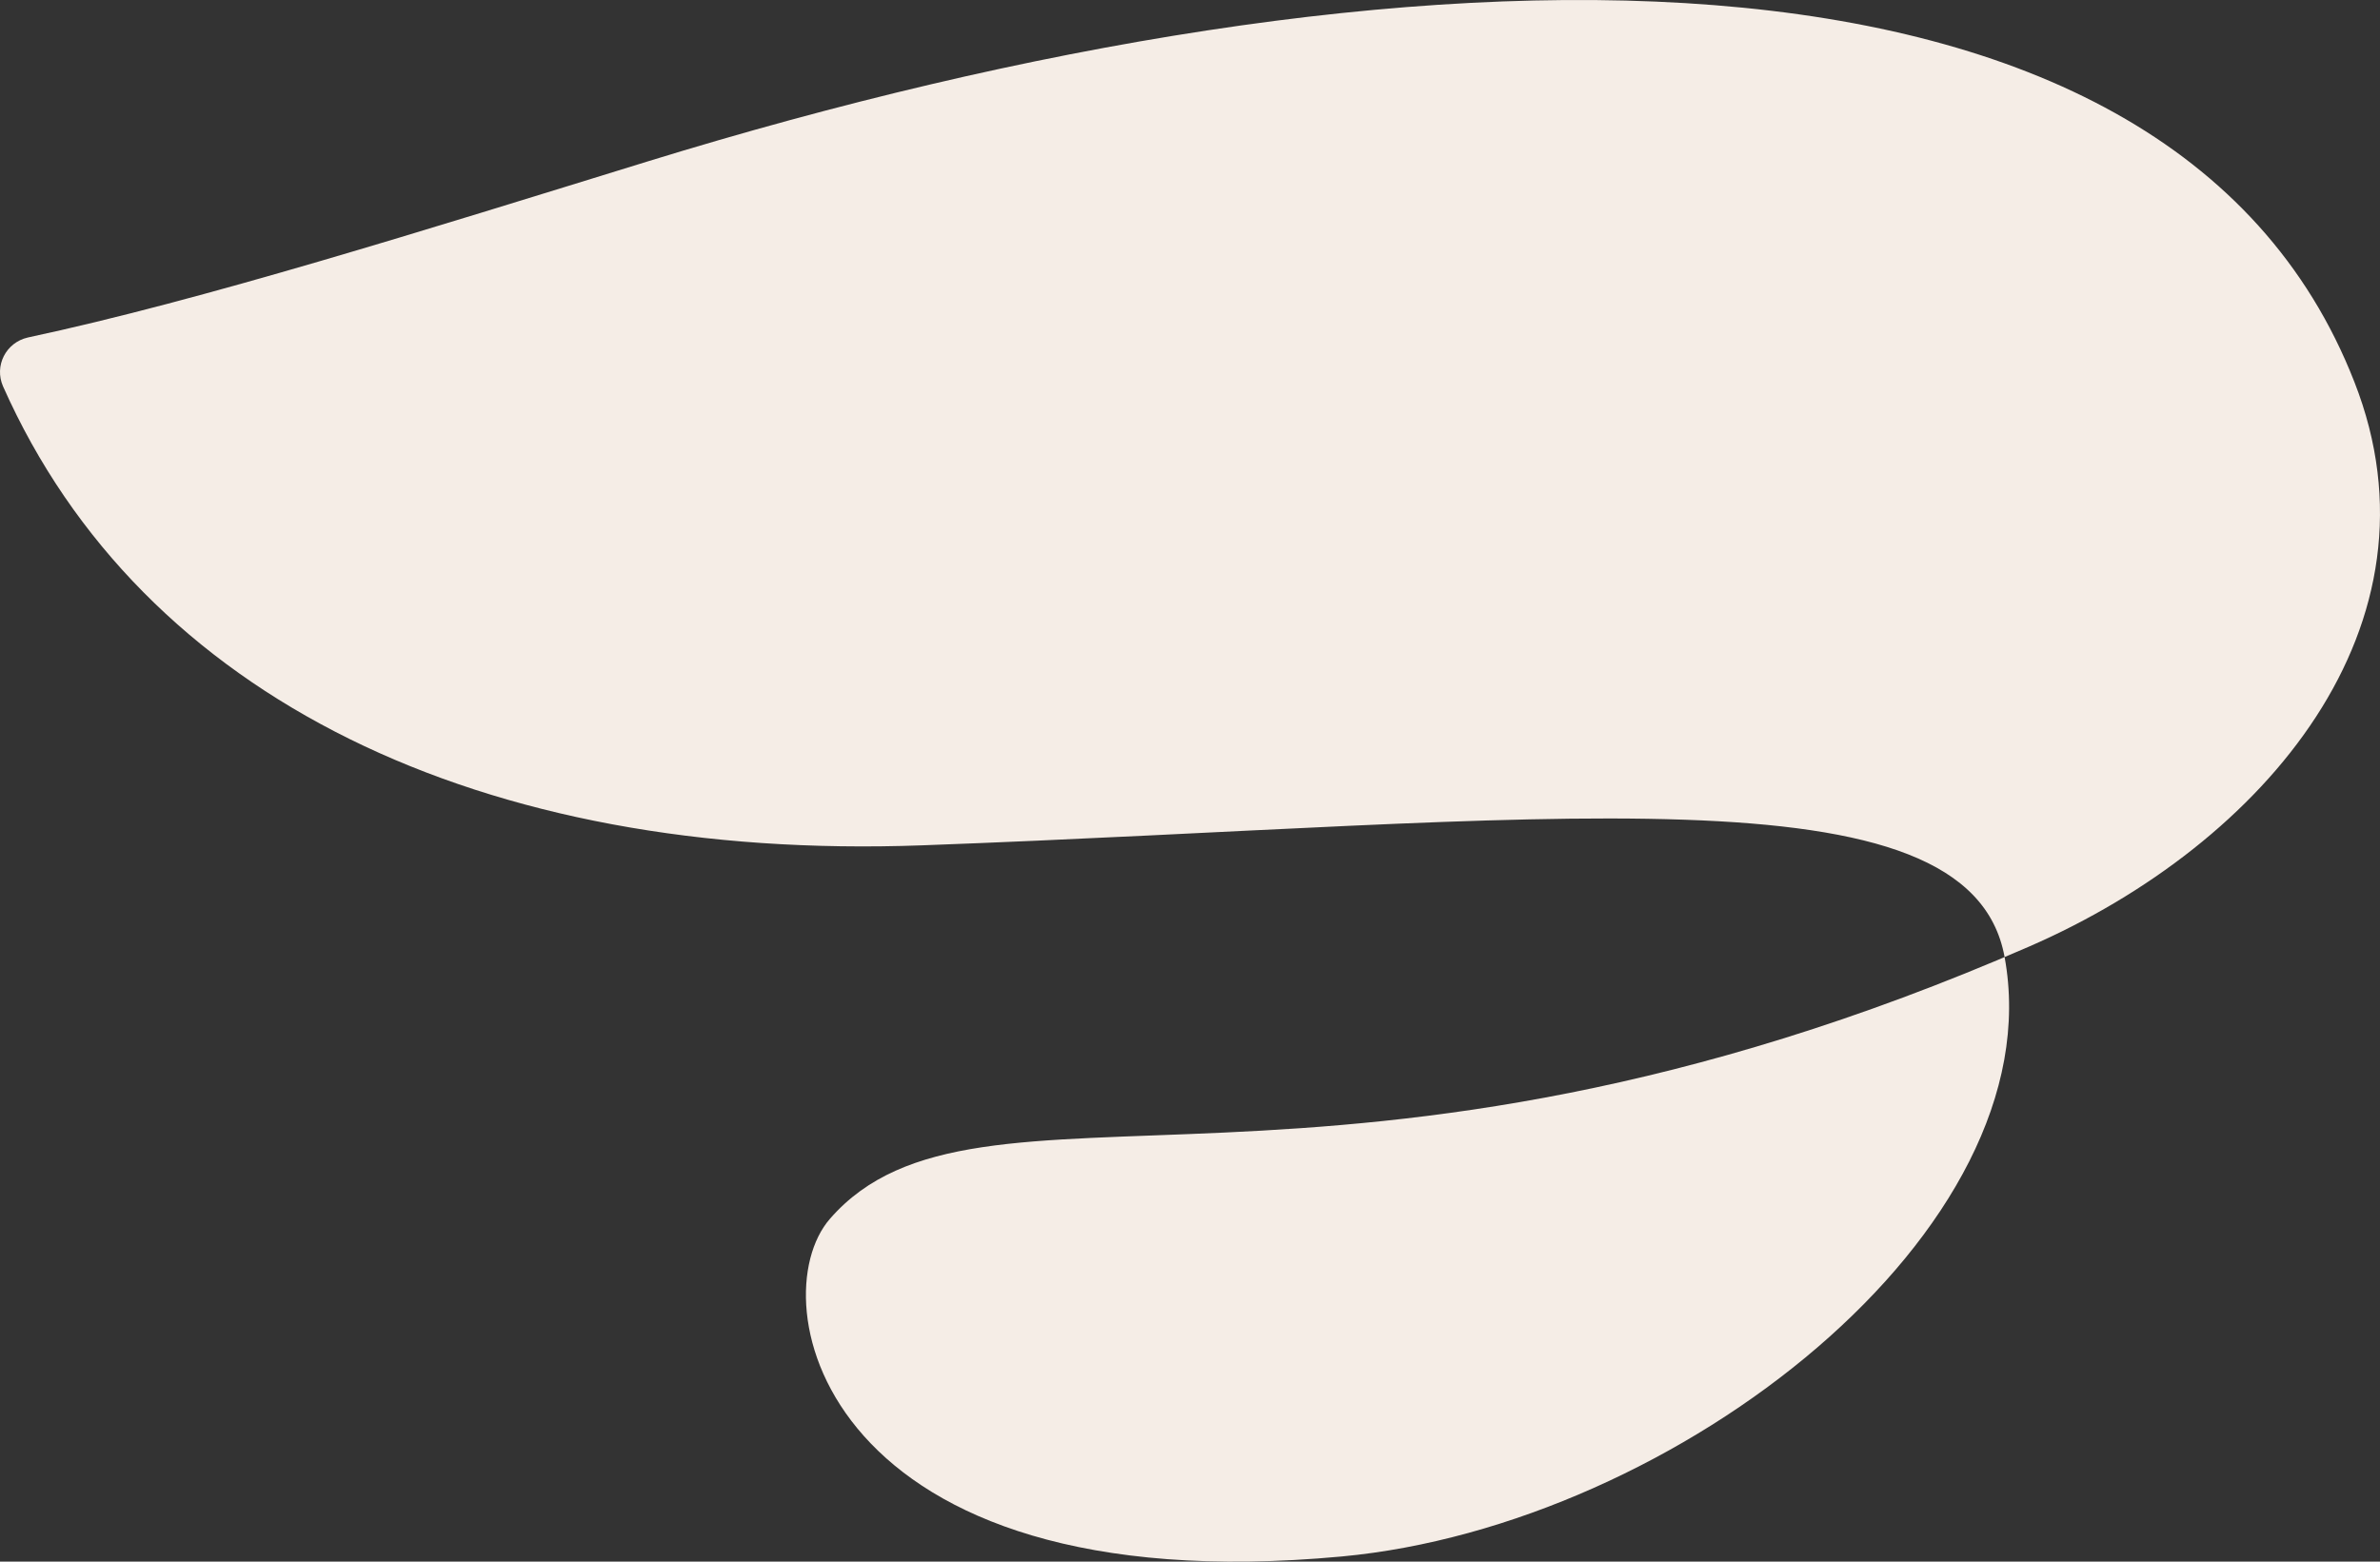 <svg width="64" height="42" viewBox="0 0 64 42" fill="none" xmlns="http://www.w3.org/2000/svg">
<rect x="0" y="0" width="64" height="42" fill="#333333" stroke="none"/>
<g id="zarminali-icon">
<path id="icon" d="M54.573 25.454C35.883 33.598 26.296 28.218 22.321 32.776C20.41 34.958 22.078 43.161 36.081 41.861C45.076 41.024 55.255 33.075 53.905 25.738C52.95 20.508 41.557 22.122 24.794 22.735C12.961 23.168 3.814 18.79 0.082 10.392C-0.161 9.839 0.158 9.211 0.749 9.077C5.437 8.076 11.414 6.193 17.421 4.34C37.749 -1.921 58.289 -2.579 63.311 10.272C65.874 16.802 60.914 22.69 54.573 25.454Z" fill="#F5EDE6"/>
</g>
</svg>
